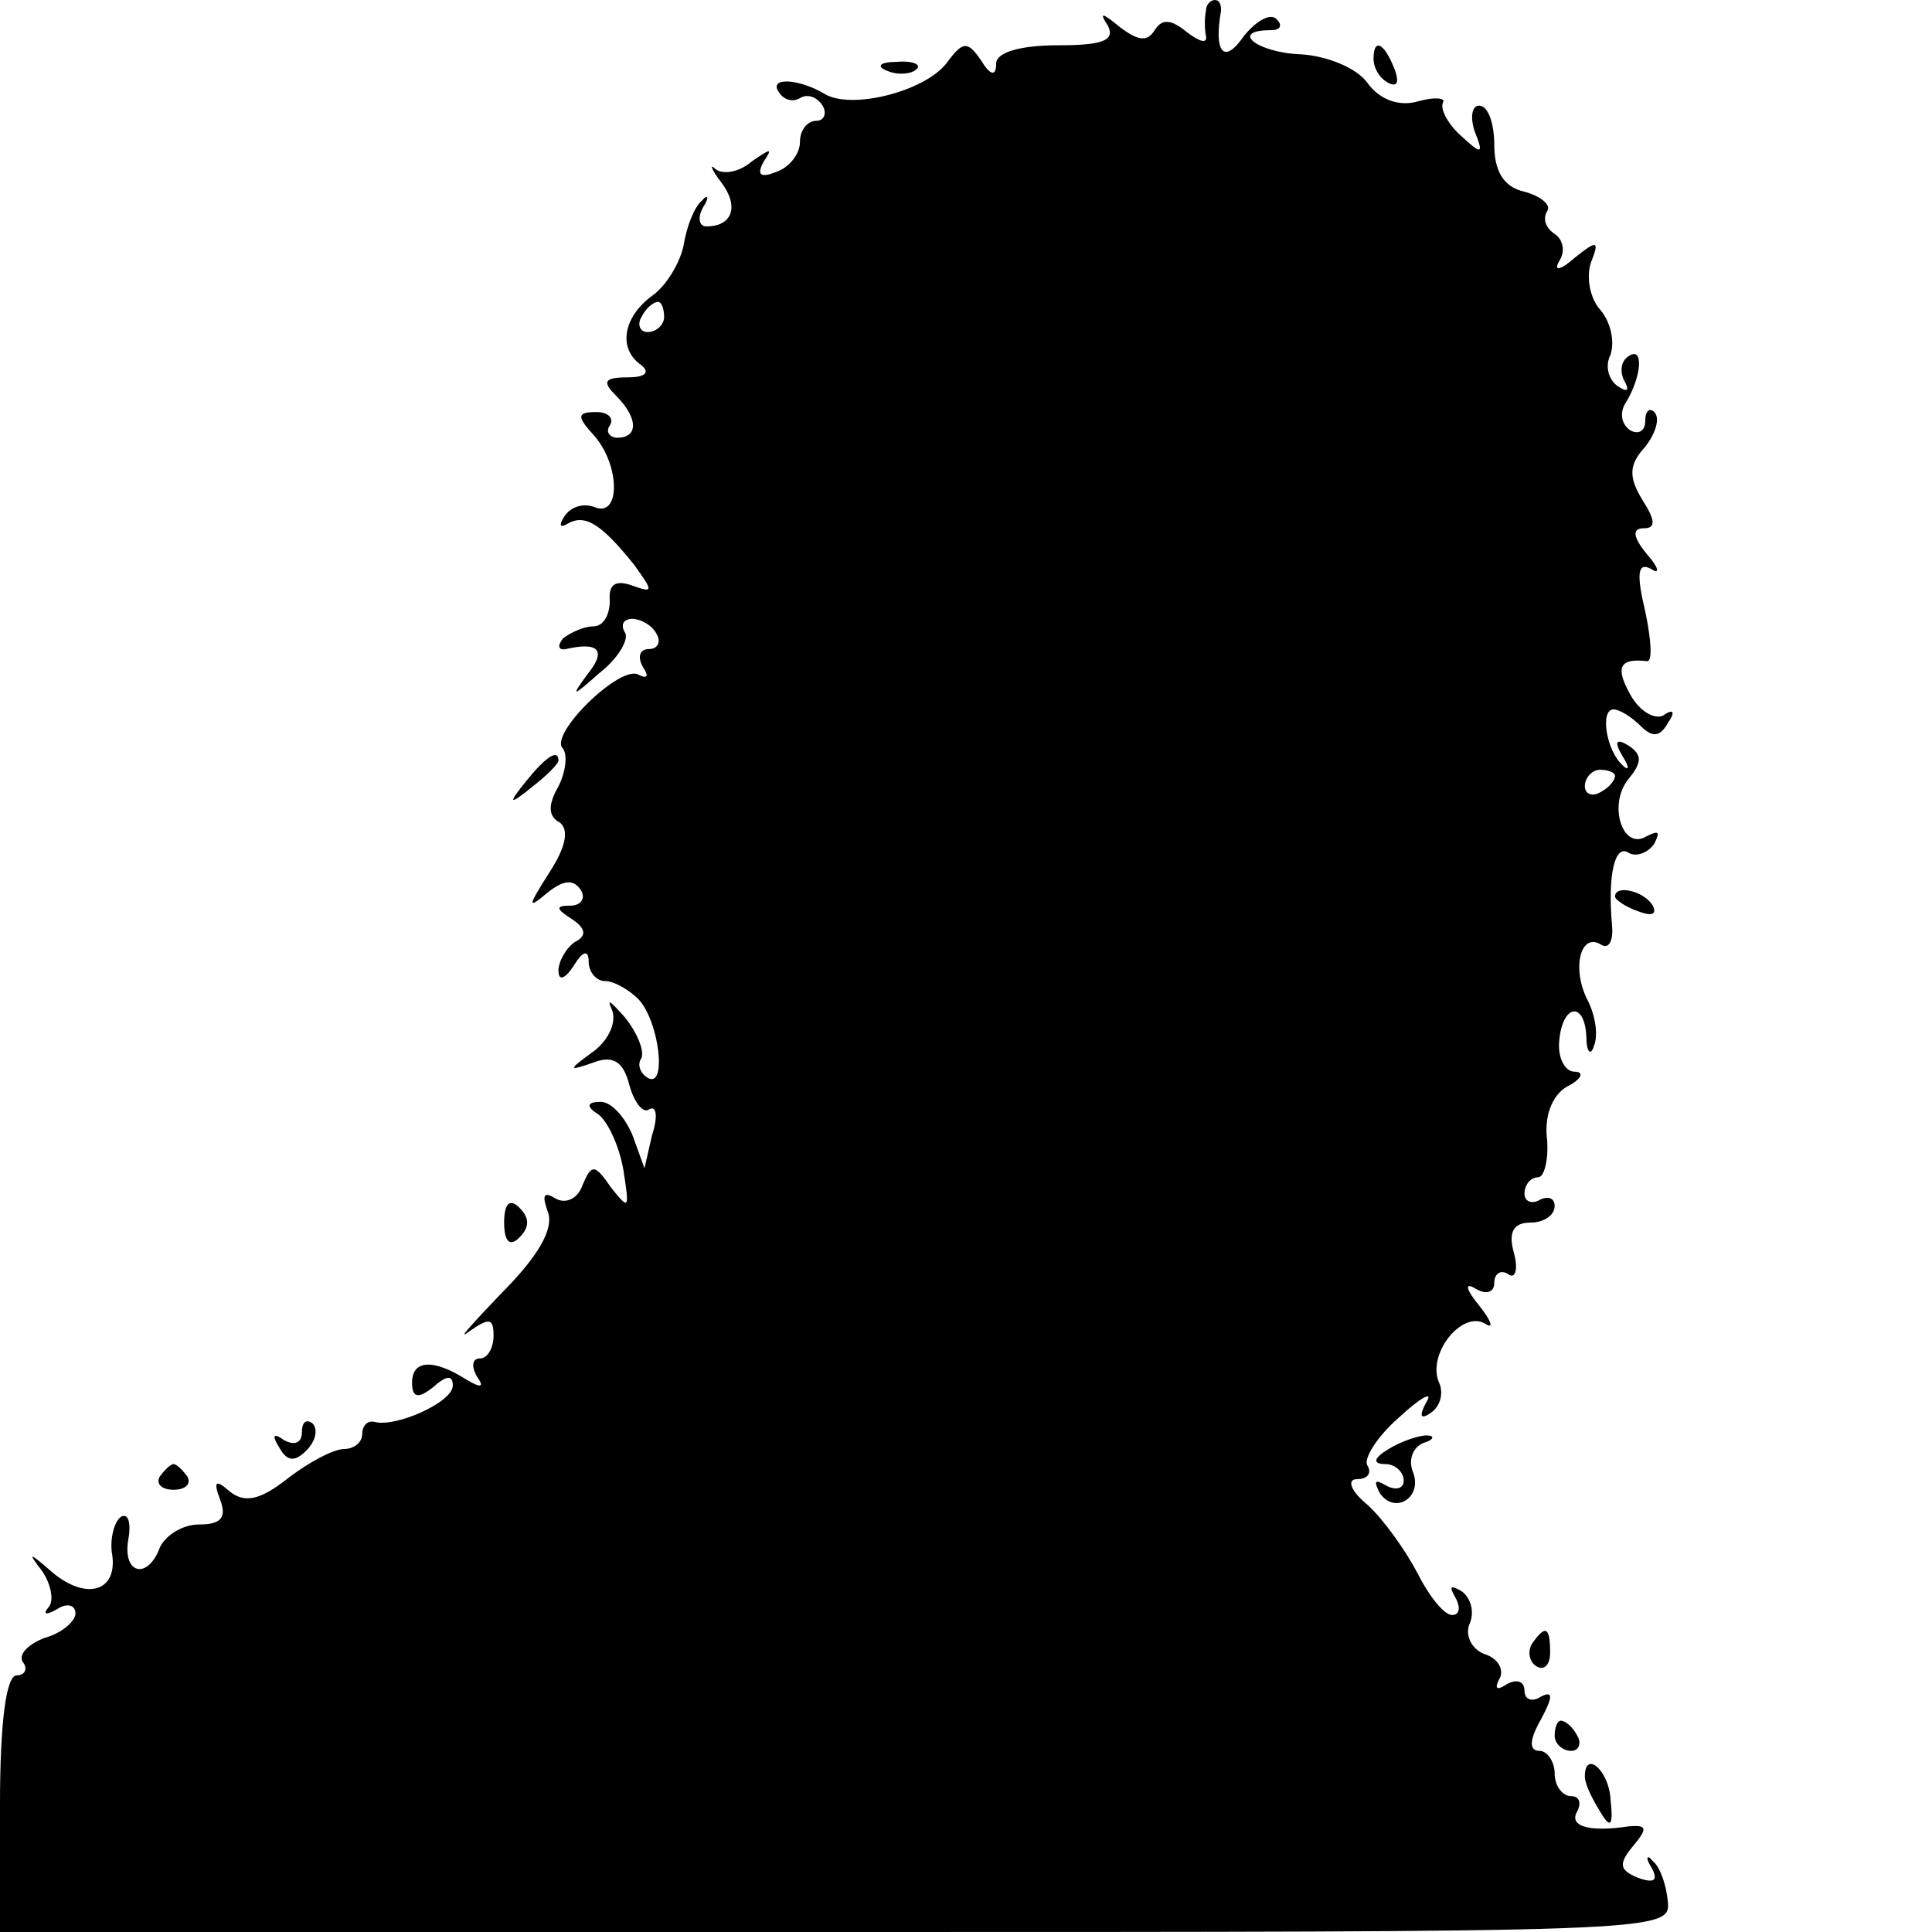 <?xml version="1.0" standalone="no"?>
<!DOCTYPE svg PUBLIC "-//W3C//DTD SVG 20010904//EN"
 "http://www.w3.org/TR/2001/REC-SVG-20010904/DTD/svg10.dtd">
<svg version="1.0" xmlns="http://www.w3.org/2000/svg"
 width="128pt" height="128pt" viewBox="0 0 128 128"
 preserveAspectRatio="xMidYMid meet">
<g transform="translate(0,128) scale(0.1,-0.1)"
fill="#000000" stroke="none">
<path d="M799 1273 c-1 -5 -1 -12 0 -17 1 -5 -4 -4 -13 3 -10 8 -16 9 -21 1
-5 -8 -11 -7 -23 2 -12 10 -14 10 -8 1 5 -10 -4 -13 -33 -13 -26 0 -41 -5 -41
-12 0 -9 -4 -8 -10 2 -9 13 -12 13 -23 -2 -15 -19 -64 -31 -81 -20 -17 10 -37
11 -30 1 3 -5 9 -7 14 -4 5 3 11 1 15 -5 3 -5 1 -10 -4 -10 -6 0 -11 -6 -11
-14 0 -8 -7 -17 -16 -20 -10 -4 -13 -2 -8 7 6 9 5 9 -8 0 -8 -7 -19 -9 -24 -5
-4 4 -3 0 4 -9 12 -16 7 -29 -10 -29 -5 0 -6 6 -2 13 4 6 3 9 -1 4 -5 -4 -10
-17 -12 -29 -2 -11 -11 -27 -21 -34 -19 -14 -23 -35 -7 -46 6 -5 2 -8 -9 -8
-16 0 -17 -3 -8 -12 15 -15 15 -28 1 -28 -5 0 -8 4 -5 8 3 5 -1 9 -9 9 -13 0
-13 -3 -1 -16 17 -20 17 -54 0 -47 -8 3 -16 0 -20 -6 -4 -6 -3 -8 2 -5 12 7
23 -1 44 -27 13 -18 13 -19 -1 -14 -11 4 -16 1 -15 -10 0 -9 -4 -17 -11 -17
-6 0 -15 -4 -20 -8 -4 -5 -3 -8 2 -7 22 5 27 -1 14 -17 -11 -15 -10 -15 8 1
13 10 20 23 17 27 -3 5 -1 9 5 9 5 0 13 -4 16 -10 3 -5 1 -10 -5 -10 -6 0 -8
-5 -4 -12 4 -6 3 -8 -3 -5 -12 7 -60 -40 -50 -49 3 -4 2 -15 -3 -25 -7 -12 -7
-20 1 -24 6 -5 4 -16 -7 -33 -14 -22 -15 -25 -2 -14 11 9 18 10 23 2 3 -5 0
-10 -7 -10 -10 0 -10 -2 1 -9 9 -6 10 -11 2 -15 -6 -4 -11 -13 -11 -19 0 -7 4
-6 10 3 6 10 10 11 10 3 0 -7 5 -13 11 -13 6 0 16 -6 22 -12 14 -15 19 -60 6
-52 -5 3 -7 9 -4 13 2 5 -3 17 -11 27 -9 10 -12 13 -9 6 4 -8 -1 -20 -11 -28
-18 -13 -18 -14 -1 -8 13 5 20 1 24 -15 3 -11 9 -19 13 -16 5 3 6 -5 2 -17
l-5 -22 -8 22 c-5 12 -14 22 -21 22 -9 0 -10 -3 -2 -8 6 -4 14 -20 17 -37 4
-26 4 -27 -8 -12 -11 16 -13 16 -19 2 -3 -9 -11 -13 -18 -9 -8 5 -9 2 -5 -9 4
-11 -6 -29 -31 -54 -20 -21 -30 -32 -21 -25 13 9 16 9 16 -3 0 -8 -4 -15 -9
-15 -5 0 -6 -5 -2 -12 5 -7 3 -8 -7 -2 -22 14 -36 13 -36 -2 0 -10 4 -11 14
-3 9 8 13 8 13 1 0 -11 -38 -28 -52 -24 -5 1 -8 -3 -8 -8 0 -6 -6 -10 -12 -10
-7 0 -24 -9 -38 -20 -18 -14 -28 -16 -38 -8 -9 8 -11 7 -6 -6 4 -11 1 -16 -14
-16 -11 0 -22 -7 -26 -15 -8 -22 -25 -18 -21 5 2 11 0 18 -5 15 -4 -3 -7 -13
-6 -23 5 -26 -16 -33 -39 -14 -16 14 -17 14 -7 1 6 -9 8 -20 4 -24 -4 -5 -1
-5 6 -1 6 4 12 3 12 -3 0 -5 -9 -13 -20 -16 -11 -4 -18 -11 -15 -16 4 -5 1 -9
-4 -9 -7 0 -11 -32 -11 -85 l0 -85 553 0 c546 0 554 0 552 20 -1 11 -5 23 -10
27 -4 5 -5 2 -1 -4 5 -9 2 -11 -9 -7 -12 5 -13 9 -3 21 10 12 9 14 -3 13 -26
-4 -40 0 -34 10 3 6 1 10 -4 10 -6 0 -11 7 -11 15 0 8 -5 15 -10 15 -7 0 -7 7
1 21 8 15 8 19 0 15 -6 -4 -11 -2 -11 4 0 6 -5 8 -12 4 -6 -4 -8 -3 -5 3 4 6
0 14 -9 17 -9 3 -14 13 -10 21 3 8 0 17 -6 21 -7 4 -8 3 -4 -4 4 -7 3 -12 -2
-12 -5 0 -15 12 -23 28 -8 15 -22 35 -33 45 -11 9 -14 17 -7 17 7 0 10 4 7 9
-3 4 6 19 21 32 14 13 23 18 18 10 -5 -9 -4 -12 3 -7 6 4 9 13 5 21 -7 19 16
47 31 38 6 -4 4 2 -4 12 -9 11 -10 16 -2 11 7 -4 12 -2 12 4 0 6 4 9 9 6 5 -4
7 3 4 14 -4 14 0 20 11 20 9 0 16 5 16 11 0 5 -4 7 -10 4 -5 -3 -10 -1 -10 4
0 6 4 11 9 11 4 0 7 11 6 25 -2 15 3 29 13 35 10 5 12 10 5 10 -6 0 -11 9 -10
20 2 25 17 27 18 3 0 -10 3 -13 5 -6 3 7 1 20 -4 30 -11 21 -5 46 9 37 5 -3 8
3 7 13 -3 34 2 54 11 48 5 -3 13 0 17 6 4 8 3 9 -5 5 -16 -10 -26 21 -12 38 9
11 9 16 0 22 -8 5 -10 3 -4 -7 5 -8 4 -10 0 -6 -11 10 -15 37 -6 37 4 0 12 -5
18 -11 8 -8 13 -7 18 2 5 7 4 10 -3 5 -6 -3 -16 3 -22 14 -10 18 -7 24 11 22
4 -1 3 14 -1 33 -6 25 -5 33 4 28 6 -4 5 1 -3 10 -9 11 -10 17 -2 17 8 0 8 5
-1 19 -9 15 -9 23 2 35 7 9 10 19 6 23 -3 3 -6 1 -6 -6 0 -7 -5 -9 -10 -6 -6
4 -7 12 -3 18 11 18 12 38 2 31 -5 -3 -6 -10 -3 -16 4 -7 2 -8 -4 -4 -6 4 -9
13 -5 21 3 9 0 22 -7 30 -7 8 -9 22 -6 31 6 15 4 15 -11 3 -9 -8 -14 -9 -10
-2 4 6 3 14 -3 18 -6 4 -8 10 -5 15 3 4 -4 10 -15 13 -14 3 -20 14 -20 31 0
14 -4 26 -10 26 -5 0 -6 -8 -3 -17 6 -15 5 -16 -9 -3 -9 8 -14 18 -12 22 2 3
-5 4 -16 1 -13 -4 -26 1 -34 12 -7 10 -27 18 -44 19 -29 1 -48 16 -20 16 6 0
8 3 4 7 -4 5 -14 -1 -22 -11 -13 -19 -20 -11 -15 17 0 4 -1 7 -4 7 -3 0 -6 -3
-6 -7z m-359 -203 c0 -5 -5 -10 -11 -10 -5 0 -7 5 -4 10 3 6 8 10 11 10 2 0 4
-4 4 -10z m630 -304 c0 -3 -4 -8 -10 -11 -5 -3 -10 -1 -10 4 0 6 5 11 10 11 6
0 10 -2 10 -4z"/>
<path d="M910 1241 c0 -6 4 -13 10 -16 6 -3 7 1 4 9 -7 18 -14 21 -14 7z"/>
<path d="M588 1233 c7 -3 16 -2 19 1 4 3 -2 6 -13 5 -11 0 -14 -3 -6 -6z"/>
<path d="M349 763 c-13 -16 -12 -17 4 -4 9 7 17 15 17 17 0 8 -8 3 -21 -13z"/>
<path d="M1070 686 c0 -2 7 -7 16 -10 8 -3 12 -2 9 4 -6 10 -25 14 -25 6z"/>
<path d="M334 470 c0 -13 4 -16 10 -10 7 7 7 13 0 20 -6 6 -10 3 -10 -10z"/>
<path d="M200 331 c0 -7 -5 -9 -12 -5 -7 5 -8 3 -3 -5 5 -9 10 -10 18 -2 6 6
8 14 4 18 -4 3 -7 1 -7 -6z"/>
<path d="M920 320 c-10 -6 -11 -10 -2 -10 6 0 12 -5 12 -11 0 -5 -5 -7 -12 -3
-7 4 -8 3 -4 -5 10 -15 29 -3 22 14 -3 8 0 16 7 19 7 2 8 5 2 5 -5 0 -17 -4
-25 -9z"/>
<path d="M106 302 c-3 -5 1 -9 9 -9 8 0 12 4 9 9 -3 4 -7 8 -9 8 -2 0 -6 -4
-9 -8z"/>
<path d="M1015 191 c-3 -5 -2 -12 3 -15 5 -3 9 1 9 9 0 17 -3 19 -12 6z"/>
<path d="M1030 130 c0 -5 5 -10 11 -10 5 0 7 5 4 10 -3 6 -8 10 -11 10 -2 0
-4 -4 -4 -10z"/>
<path d="M1050 103 c0 -5 5 -15 10 -23 7 -12 9 -10 7 8 -1 19 -17 33 -17 15z"/>
</g>
</svg>
